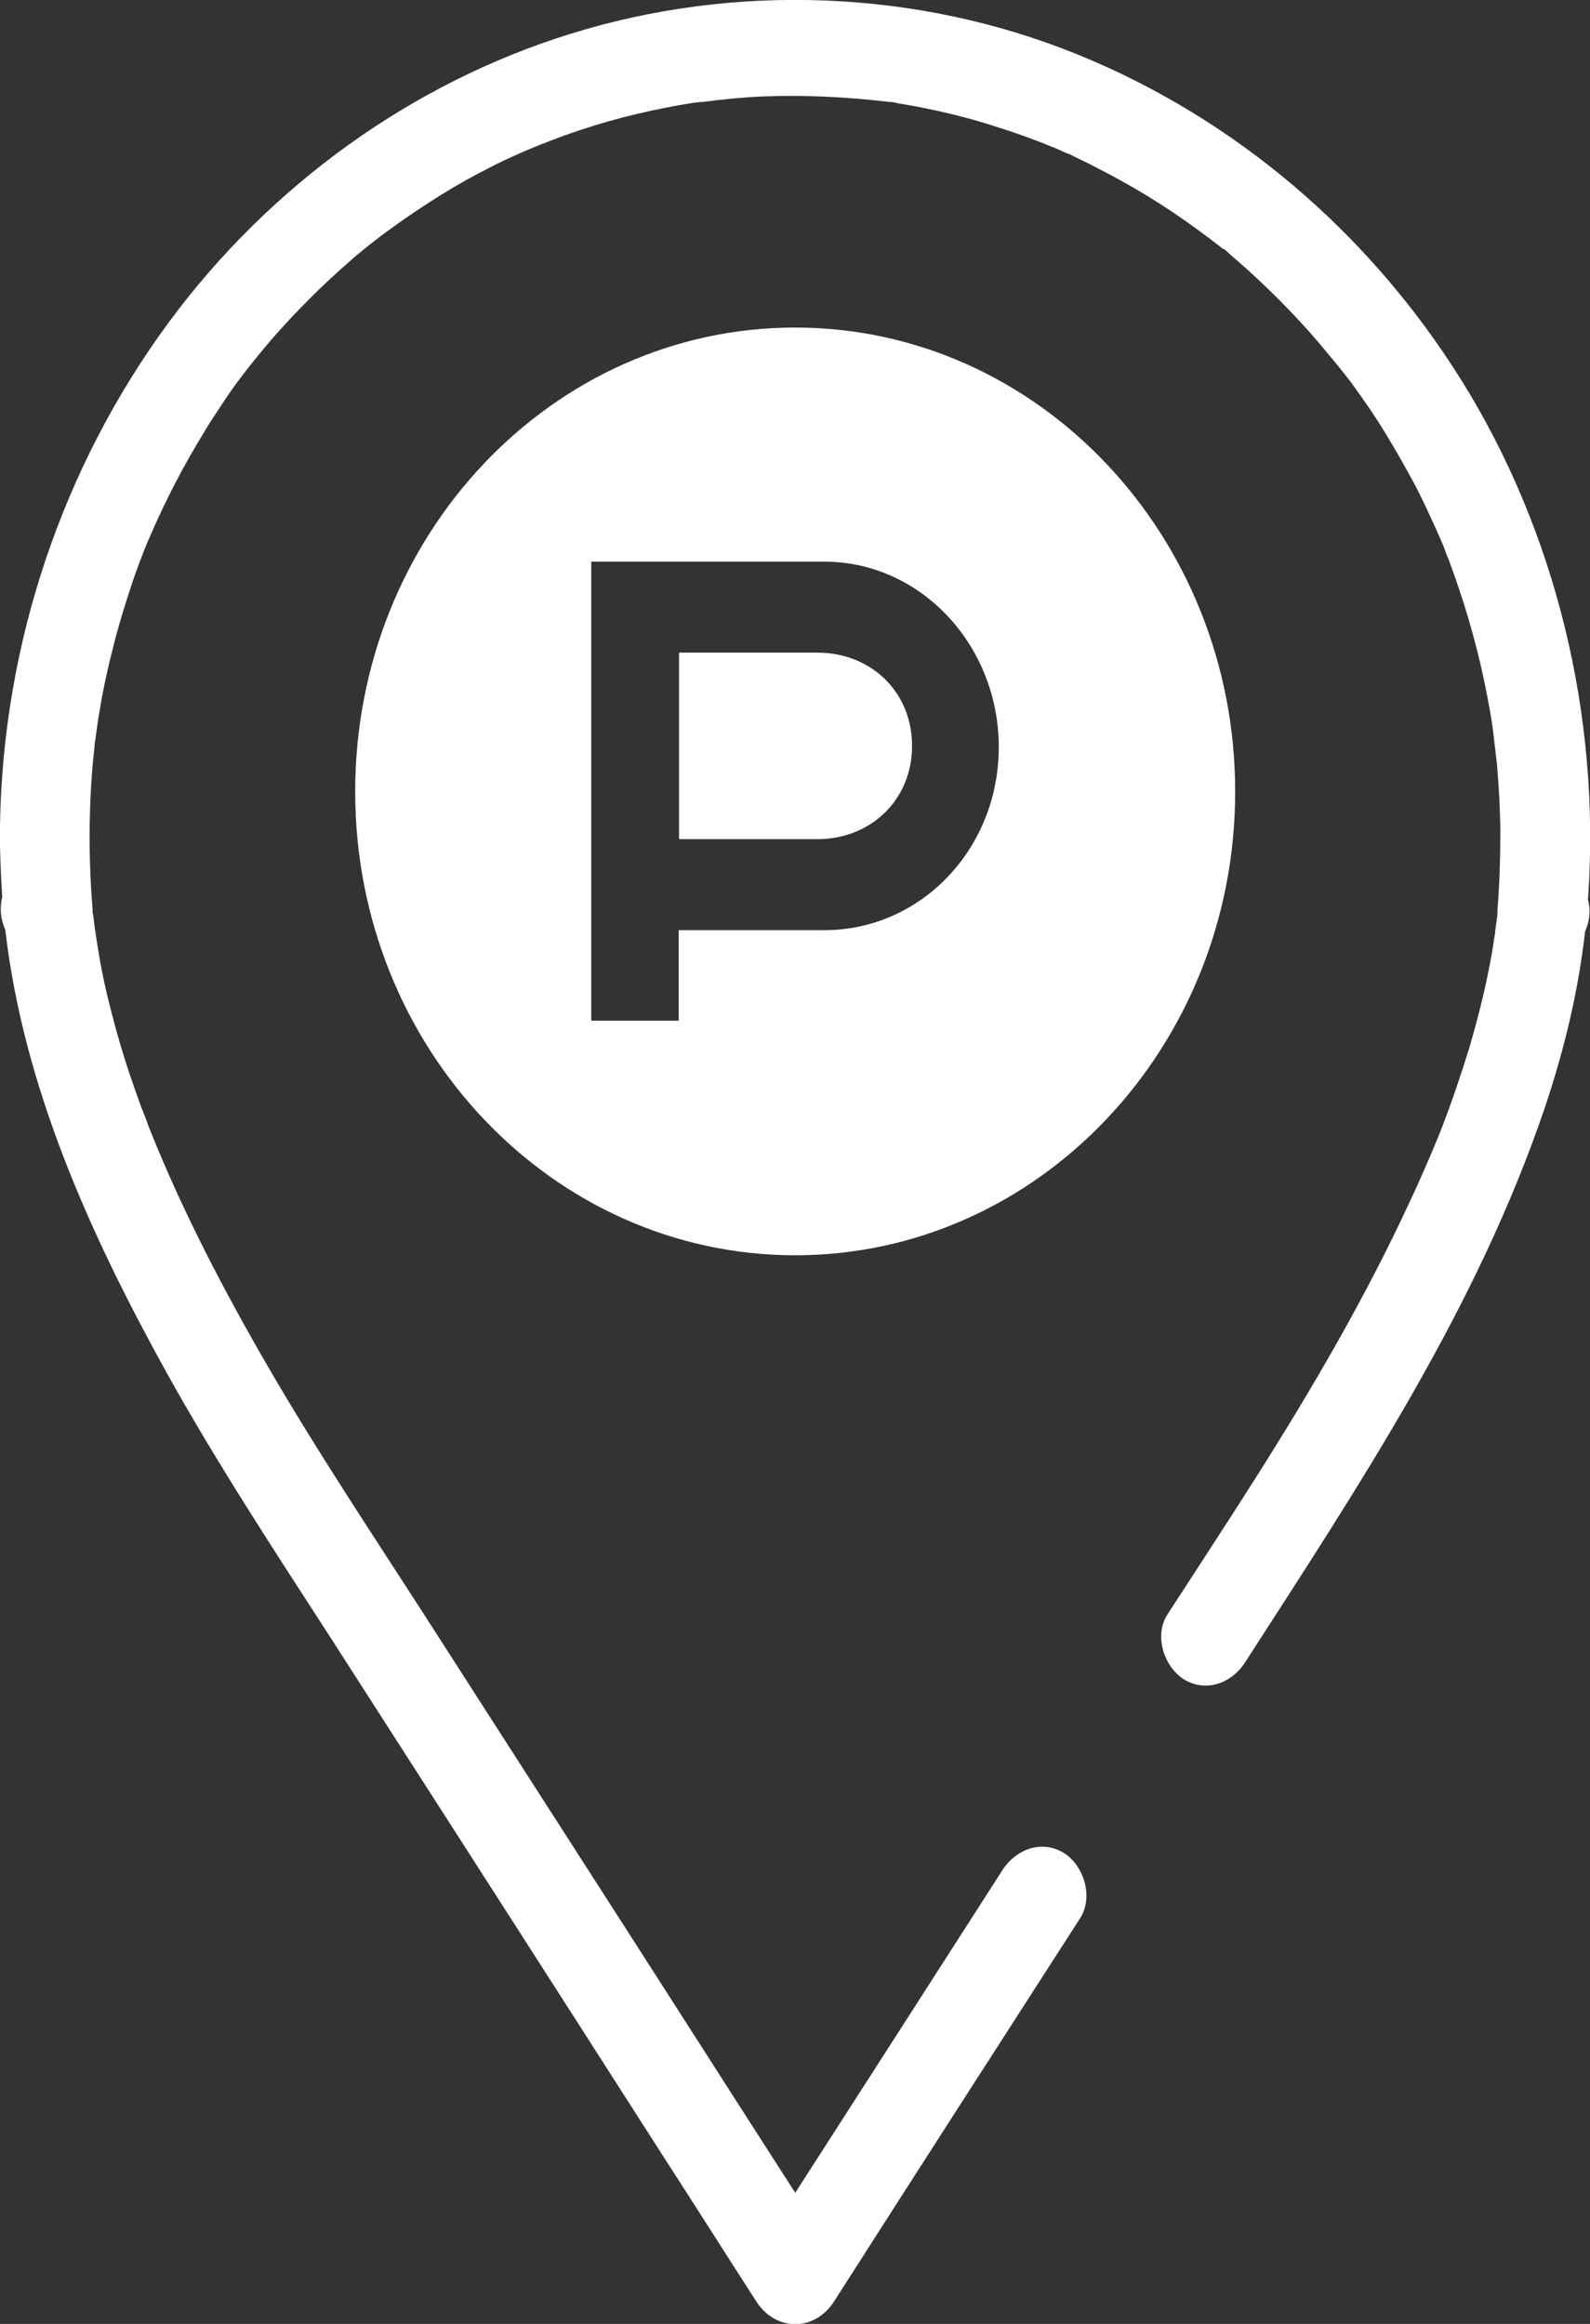 <svg width="13" height="19" viewBox="0 0 13 19" fill="none" xmlns="http://www.w3.org/2000/svg">
<rect x="0" y="0" width="13" height="19" fill="#333333" stroke="none"/>
<g clip-path="url(#clip0_157_36)">
<path d="M12.985 7.334C13.086 5.854 12.722 4.348 11.947 3.106C11.189 1.895 10.09 0.965 8.807 0.444C7.497 -0.087 6.007 -0.142 4.663 0.277C3.368 0.679 2.205 1.516 1.377 2.639C0.513 3.814 0.025 5.255 0 6.742C-0.003 6.938 0.006 7.135 0.018 7.334C-0.003 7.421 0.003 7.514 0.043 7.601C0.192 8.889 0.739 10.095 1.353 11.206C1.765 11.949 2.229 12.657 2.691 13.371C3.597 14.781 4.504 16.194 5.408 17.607C5.668 18.009 5.924 18.414 6.184 18.817C6.343 19.064 6.66 19.064 6.819 18.817C7.488 17.771 8.16 16.725 8.832 15.682C8.942 15.508 8.862 15.254 8.7 15.151C8.52 15.039 8.309 15.116 8.196 15.29C7.632 16.168 7.067 17.05 6.502 17.928C5.937 17.05 5.375 16.168 4.81 15.29C4.355 14.582 3.9 13.873 3.445 13.165C3.02 12.506 2.587 11.856 2.193 11.177C1.838 10.565 1.506 9.931 1.24 9.272C1.234 9.255 1.209 9.197 1.212 9.201C1.194 9.149 1.173 9.098 1.154 9.049C1.121 8.959 1.09 8.872 1.06 8.782C1.005 8.618 0.956 8.451 0.913 8.284C0.867 8.107 0.828 7.93 0.8 7.749C0.794 7.711 0.788 7.675 0.782 7.637C0.782 7.617 0.779 7.608 0.776 7.601C0.776 7.585 0.773 7.569 0.77 7.55C0.767 7.518 0.764 7.489 0.757 7.46C0.757 7.45 0.757 7.444 0.757 7.434C0.724 7.032 0.724 6.629 0.76 6.227C0.764 6.185 0.77 6.143 0.773 6.102C0.773 6.086 0.776 6.066 0.779 6.05C0.791 5.96 0.803 5.873 0.819 5.786C0.846 5.619 0.883 5.455 0.925 5.291C0.965 5.13 1.014 4.969 1.066 4.811C1.09 4.734 1.118 4.66 1.145 4.586C1.148 4.576 1.176 4.509 1.179 4.499C1.194 4.464 1.206 4.428 1.222 4.396C1.35 4.097 1.5 3.807 1.671 3.53C1.71 3.463 1.753 3.398 1.796 3.334C1.817 3.302 1.838 3.27 1.86 3.237C1.866 3.228 1.909 3.167 1.918 3.154C2.01 3.028 2.107 2.909 2.205 2.793C2.413 2.552 2.639 2.327 2.877 2.121C2.904 2.095 2.935 2.072 2.965 2.047C2.984 2.031 2.999 2.018 3.017 2.005C3.081 1.953 3.146 1.905 3.213 1.857C3.341 1.764 3.472 1.677 3.607 1.593C3.741 1.509 3.881 1.432 4.022 1.361C4.089 1.326 4.159 1.294 4.23 1.262L4.26 1.249L4.275 1.242C4.315 1.226 4.355 1.207 4.398 1.191C4.7 1.068 5.011 0.972 5.329 0.904C5.405 0.888 5.482 0.872 5.558 0.859C5.598 0.853 5.634 0.846 5.674 0.84C5.692 0.84 5.708 0.834 5.726 0.834H5.744C5.912 0.811 6.083 0.795 6.251 0.788C6.581 0.776 6.911 0.792 7.241 0.83C7.247 0.83 7.259 0.83 7.268 0.834H7.293C7.332 0.843 7.369 0.85 7.409 0.856C7.491 0.869 7.574 0.888 7.656 0.904C7.818 0.94 7.98 0.982 8.135 1.033C8.288 1.081 8.438 1.133 8.584 1.194C8.621 1.207 8.655 1.223 8.691 1.239C8.706 1.245 8.719 1.252 8.734 1.258H8.74C8.813 1.297 8.89 1.329 8.96 1.368C9.247 1.513 9.522 1.68 9.781 1.87C9.842 1.915 9.904 1.96 9.965 2.008C9.977 2.018 9.989 2.027 10.004 2.037H10.01C10.044 2.069 10.075 2.095 10.108 2.124C10.227 2.227 10.343 2.336 10.456 2.449C10.572 2.565 10.685 2.687 10.792 2.813C10.841 2.871 10.89 2.932 10.939 2.99C10.96 3.015 10.979 3.041 11 3.067C11.012 3.083 11.027 3.102 11.04 3.118C11.043 3.122 11.061 3.147 11.073 3.163L11.082 3.176C11.095 3.196 11.107 3.212 11.122 3.231C11.143 3.263 11.165 3.295 11.189 3.328C11.235 3.395 11.281 3.466 11.324 3.537C11.409 3.675 11.489 3.817 11.565 3.958C11.641 4.103 11.708 4.251 11.775 4.402C11.791 4.438 11.806 4.473 11.818 4.509C11.821 4.518 11.84 4.567 11.846 4.579C11.876 4.66 11.904 4.74 11.931 4.821C12.038 5.139 12.121 5.464 12.179 5.796C12.194 5.876 12.206 5.957 12.215 6.04V6.047C12.218 6.069 12.221 6.092 12.224 6.114C12.23 6.163 12.234 6.208 12.24 6.256C12.255 6.43 12.264 6.604 12.267 6.777C12.267 7 12.261 7.225 12.243 7.447C12.243 7.456 12.243 7.466 12.243 7.479C12.237 7.524 12.23 7.572 12.224 7.621V7.63C12.218 7.662 12.212 7.695 12.209 7.724C12.2 7.782 12.191 7.836 12.179 7.894C12.136 8.119 12.078 8.345 12.014 8.564C11.947 8.782 11.873 9.001 11.791 9.214C11.76 9.294 11.73 9.365 11.681 9.481C11.632 9.593 11.583 9.706 11.531 9.815C11.168 10.601 10.734 11.344 10.276 12.068C10.035 12.448 9.791 12.821 9.546 13.198C9.433 13.371 9.516 13.626 9.678 13.729C9.858 13.841 10.069 13.764 10.181 13.59C11.113 12.142 12.078 10.697 12.637 9.037C12.792 8.573 12.905 8.1 12.96 7.614C13 7.527 13.006 7.434 12.982 7.35L12.985 7.334ZM2.978 2.037C3.029 1.995 2.99 2.027 2.978 2.037V2.037ZM8.743 1.249C8.694 1.229 8.725 1.242 8.743 1.249V1.249ZM12.221 6.037C12.227 6.089 12.221 6.057 12.221 6.037V6.037Z" fill="white"/>
<path d="M6.502 2.678C4.514 2.678 2.904 4.377 2.904 6.472C2.904 8.567 4.517 10.263 6.502 10.263C8.487 10.263 10.099 8.564 10.099 6.472C10.099 4.38 8.487 2.678 6.502 2.678ZM6.74 7.605H5.549V8.345H4.834V4.592H6.74C7.528 4.592 8.166 5.275 8.166 6.108C8.166 6.942 7.528 7.605 6.74 7.605Z" fill="white"/>
<path d="M6.685 5.336H5.552V6.861H6.685C7.109 6.861 7.457 6.549 7.457 6.098C7.457 5.648 7.112 5.336 6.685 5.336Z" fill="white"/>
</g>
<defs>
<clipPath id="clip0_157_36">
<rect width="13" height="19" fill="white"/>
</clipPath>
</defs>
</svg>
